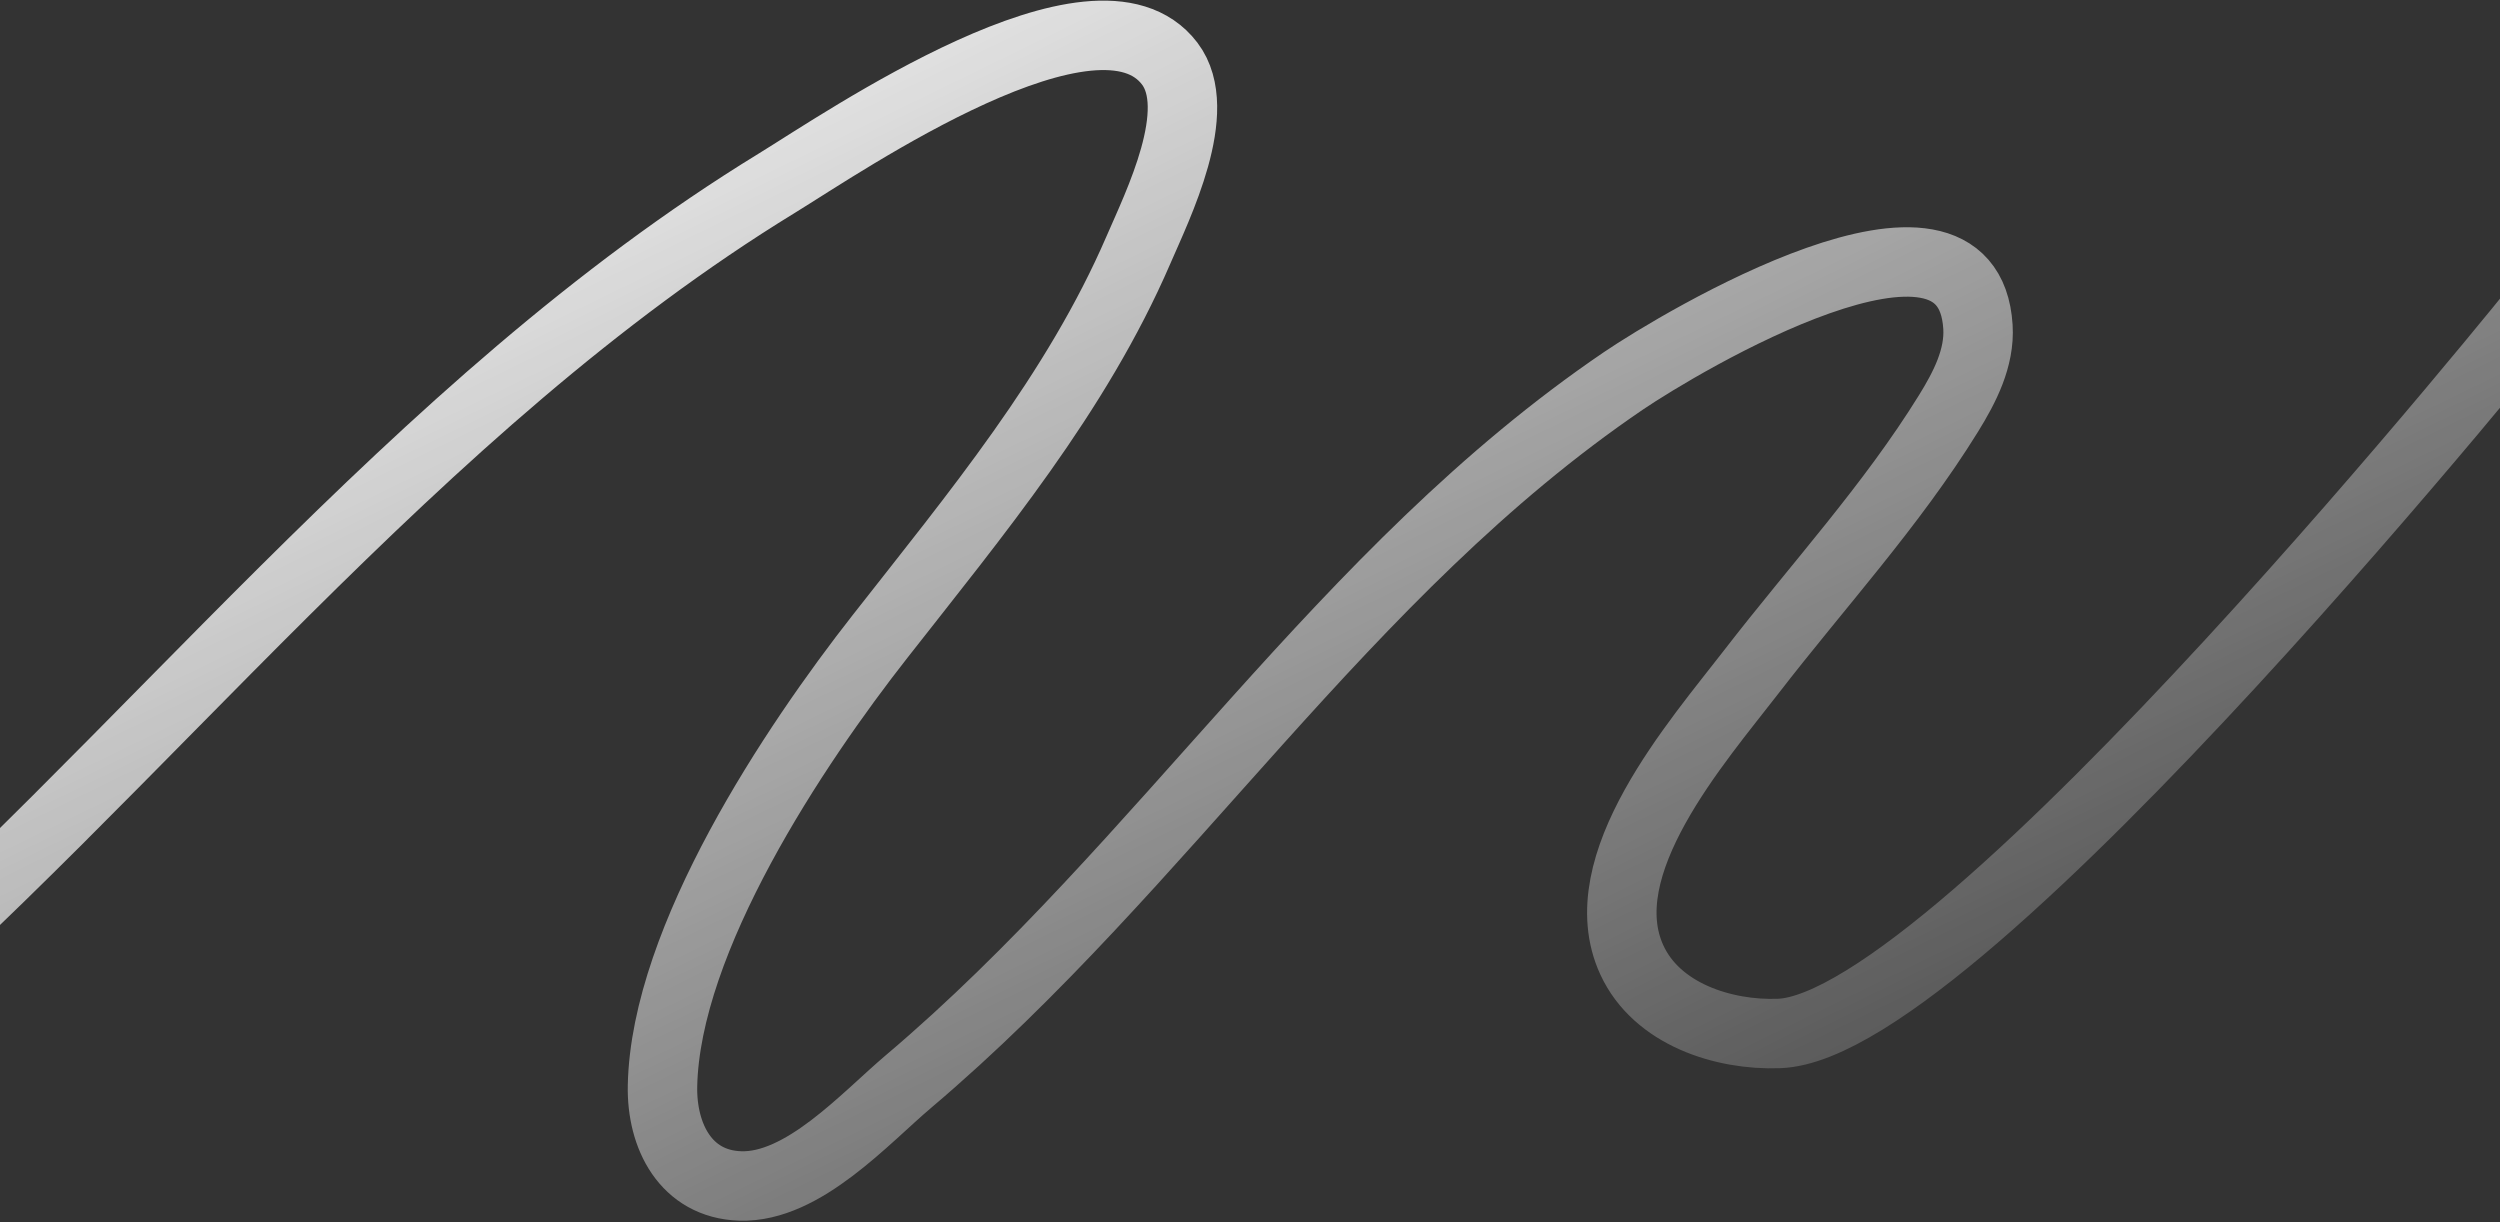 <?xml version="1.0" encoding="UTF-8"?> <svg xmlns="http://www.w3.org/2000/svg" width="1440" height="704" viewBox="0 0 1440 704" fill="none"><rect x="0" y="0" width="1440" height="704" fill="#333333" stroke="none"/> <path d="M-160.613 605.07C-155.644 615.461 -141.992 619.214 -130.82 616.57C-119.648 613.925 -110.379 606.215 -101.642 598.703C83.531 439.616 237.865 233.901 447.437 105.528C486.586 81.504 631.977 -18.331 673.754 36.642C694.121 63.487 666.84 118.236 655.726 143.985C620.018 226.684 561.906 296.377 506.85 366.663C457.58 429.462 383.243 540.856 381.6 625.57C381.05 654.295 394.914 682.1 426.387 683.113C462.591 684.256 498.28 644.099 523.364 622.893C670.953 497.936 773.748 328.967 935.099 219.368C967.48 197.386 1133.74 97.687 1139.3 188.305C1140.39 206.118 1131.74 222.965 1122.36 238.116C1089.42 291.389 1046.85 337.641 1008.76 386.971C977.616 427.309 914.861 498.51 939.96 552.971C954.343 584.164 992.708 596.487 1024.74 595.282C1129.91 591.542 1466.09 171.612 1466.09 171.612" stroke="url(#paint0_linear_2_1527)" stroke-width="40" stroke-miterlimit="10"></path> <defs> <linearGradient id="paint0_linear_2_1527" x1="362.8" y1="-79.993" x2="867.281" y2="954.193" gradientUnits="userSpaceOnUse"> <stop stop-color="white"></stop> <stop offset="1" stop-color="white" stop-opacity="0"></stop> </linearGradient> </defs> </svg> 
